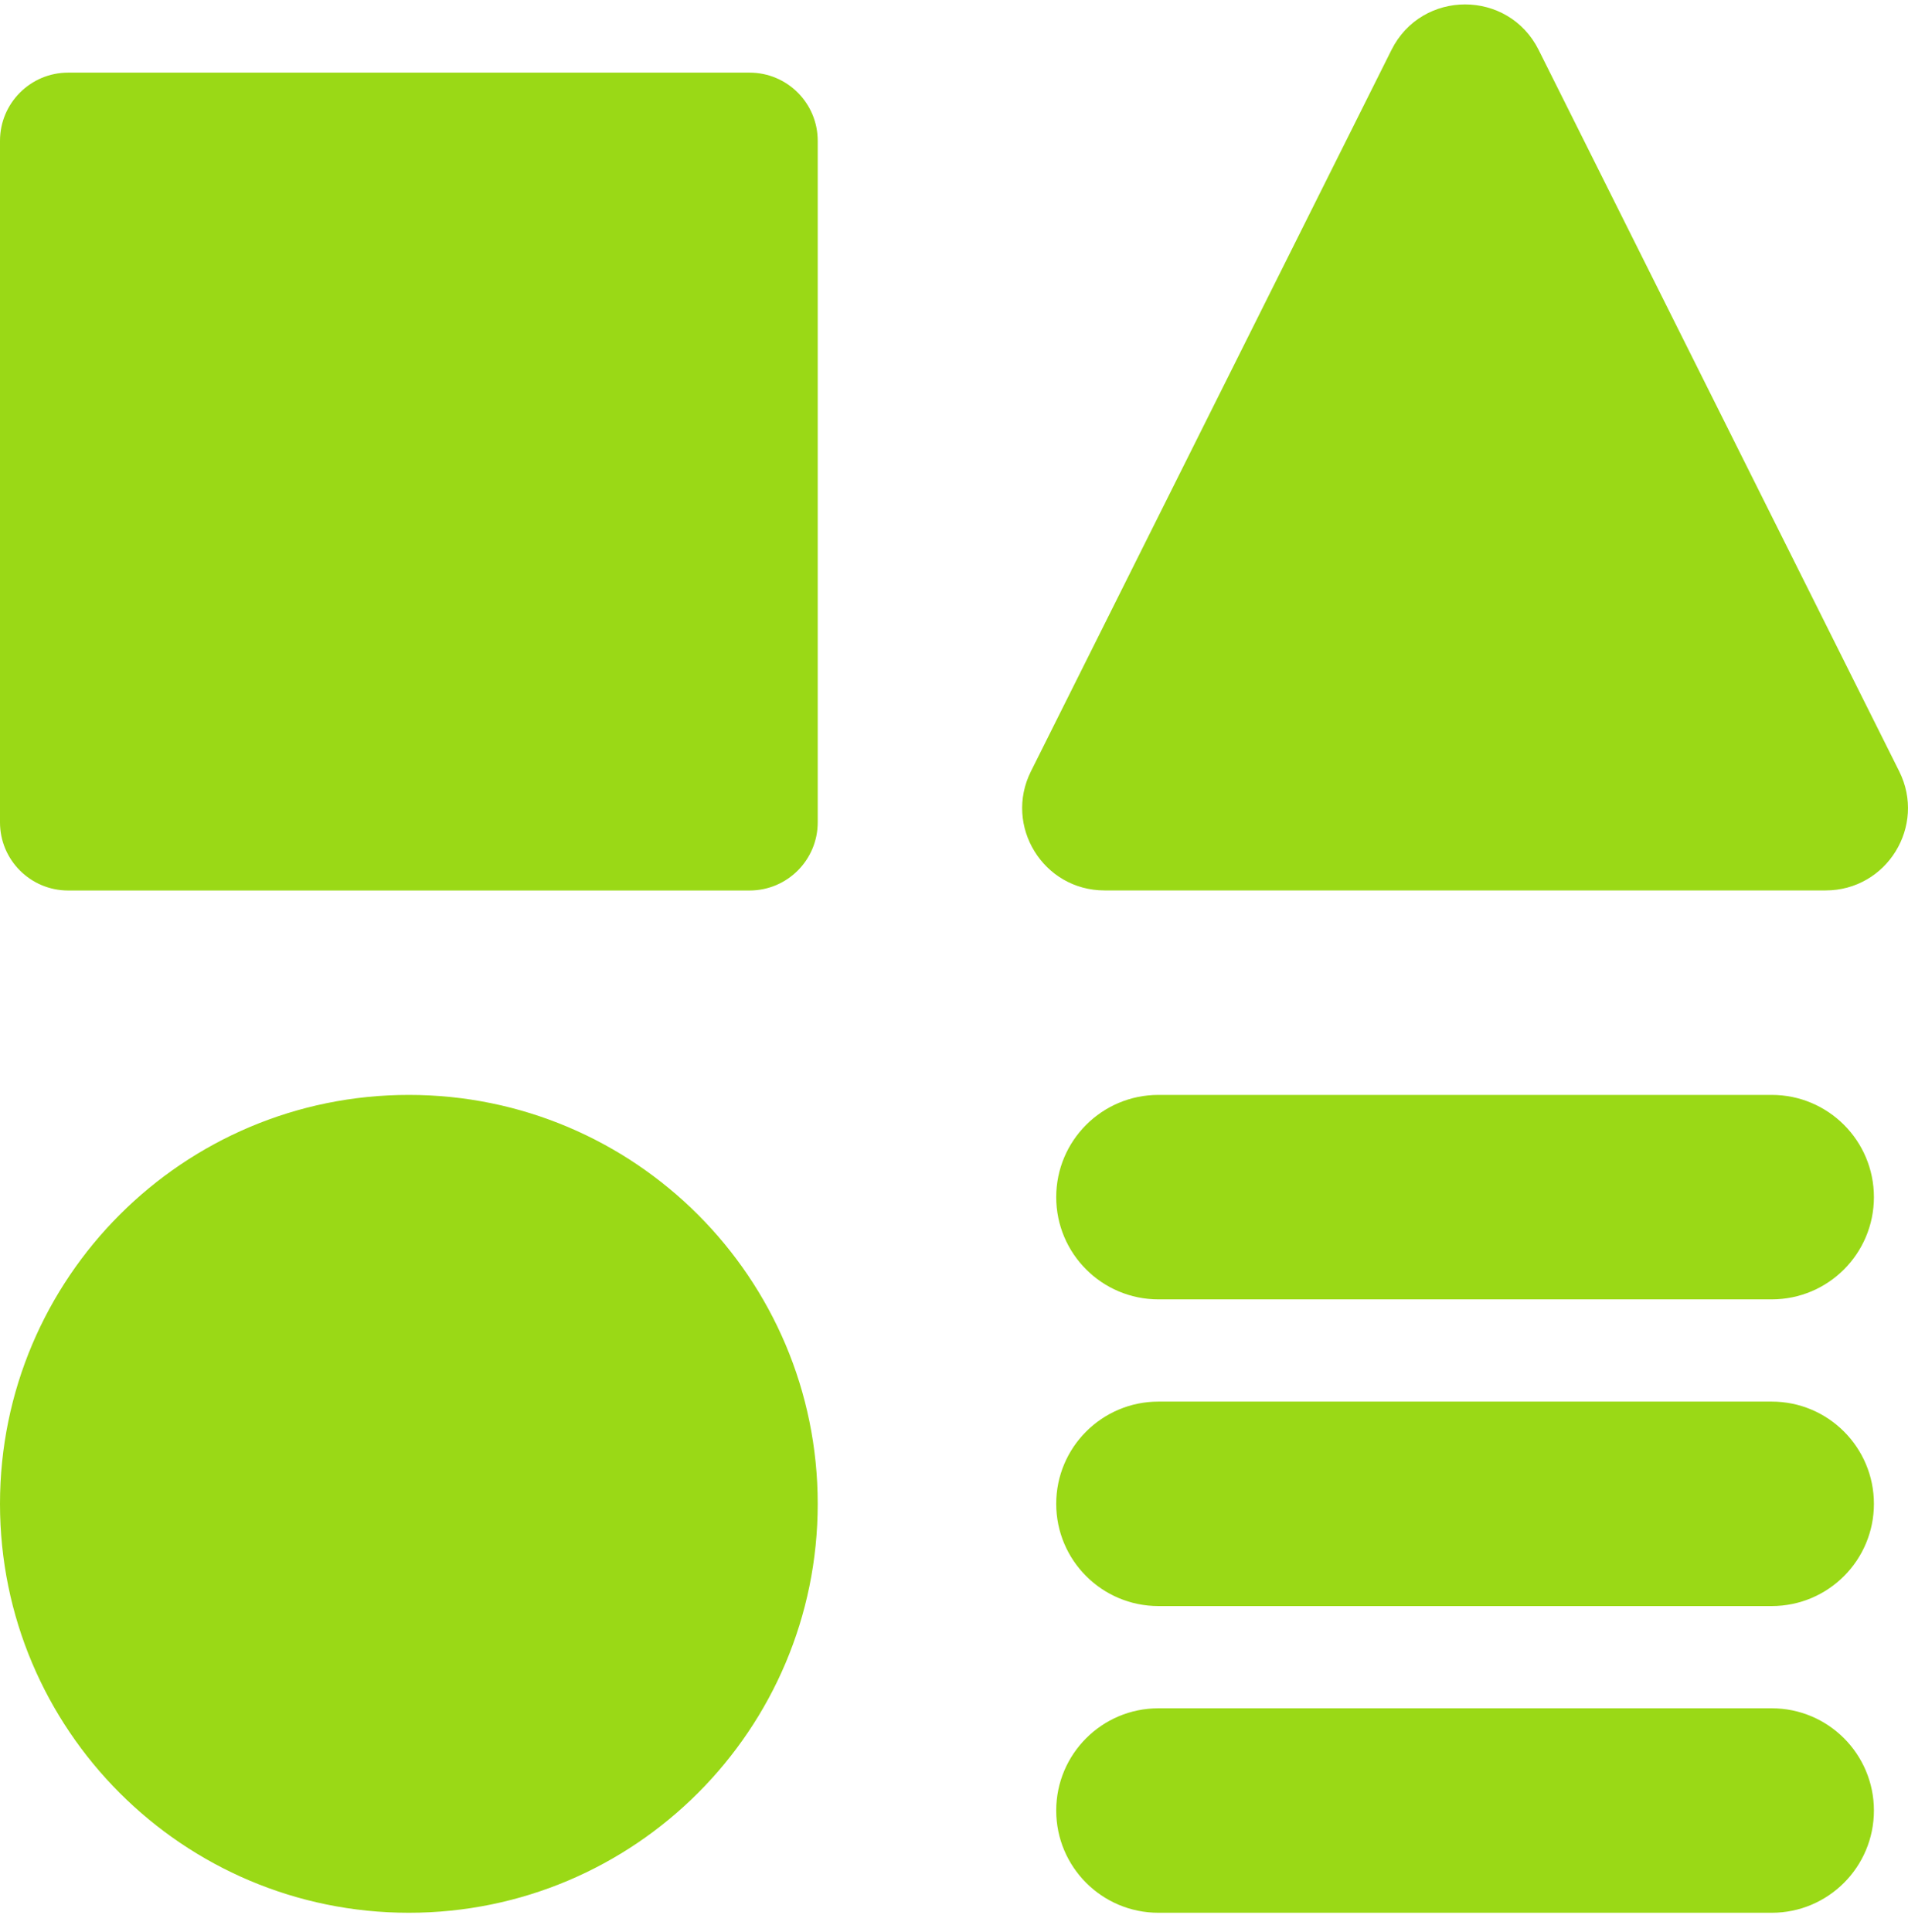 <svg width="80" height="81" viewBox="0 0 80 81" fill="none" xmlns="http://www.w3.org/2000/svg">
<g clip-path="url(#clip0_585_58)">
<path fill-rule="evenodd" clip-rule="evenodd" d="M43.226 32.334L58.343 2.093C59.614 -0.45 63.243 -0.45 64.514 2.093L79.631 32.334C80.778 34.629 79.11 37.328 76.546 37.328H46.311C43.747 37.328 42.079 34.629 43.226 32.334ZM2.857 3.045C1.279 3.045 0 4.325 0 5.903V34.474C0 36.052 1.279 37.331 2.857 37.331H31.429C33.007 37.331 34.286 36.052 34.286 34.474V5.903C34.286 4.325 33.007 3.045 31.429 3.045H2.857ZM34.286 63.043C34.286 72.511 26.611 80.186 17.143 80.186C7.675 80.186 0 72.511 0 63.043C0 53.575 7.675 45.9 17.143 45.9C26.611 45.9 34.286 53.575 34.286 63.043ZM48.571 71.614C46.205 71.614 44.286 73.533 44.286 75.9C44.286 78.267 46.205 80.186 48.571 80.186H74.286C76.653 80.186 78.571 78.267 78.571 75.9C78.571 73.533 76.653 71.614 74.286 71.614H48.571ZM44.286 63.043C44.286 60.676 46.205 58.757 48.571 58.757H74.286C76.653 58.757 78.571 60.676 78.571 63.043C78.571 65.409 76.653 67.328 74.286 67.328H48.571C46.205 67.328 44.286 65.409 44.286 63.043ZM48.571 45.9C46.205 45.9 44.286 47.819 44.286 50.185C44.286 52.553 46.205 54.471 48.571 54.471H74.286C76.653 54.471 78.571 52.553 78.571 50.185C78.571 47.819 76.653 45.9 74.286 45.9H48.571Z" fill="#9AD916"/>
</g>
<defs>
<clipPath id="clip0_585_58">
<rect width="80" height="80" fill="white" transform="translate(0 0.186)"/>
</clipPath>
</defs>
</svg>
